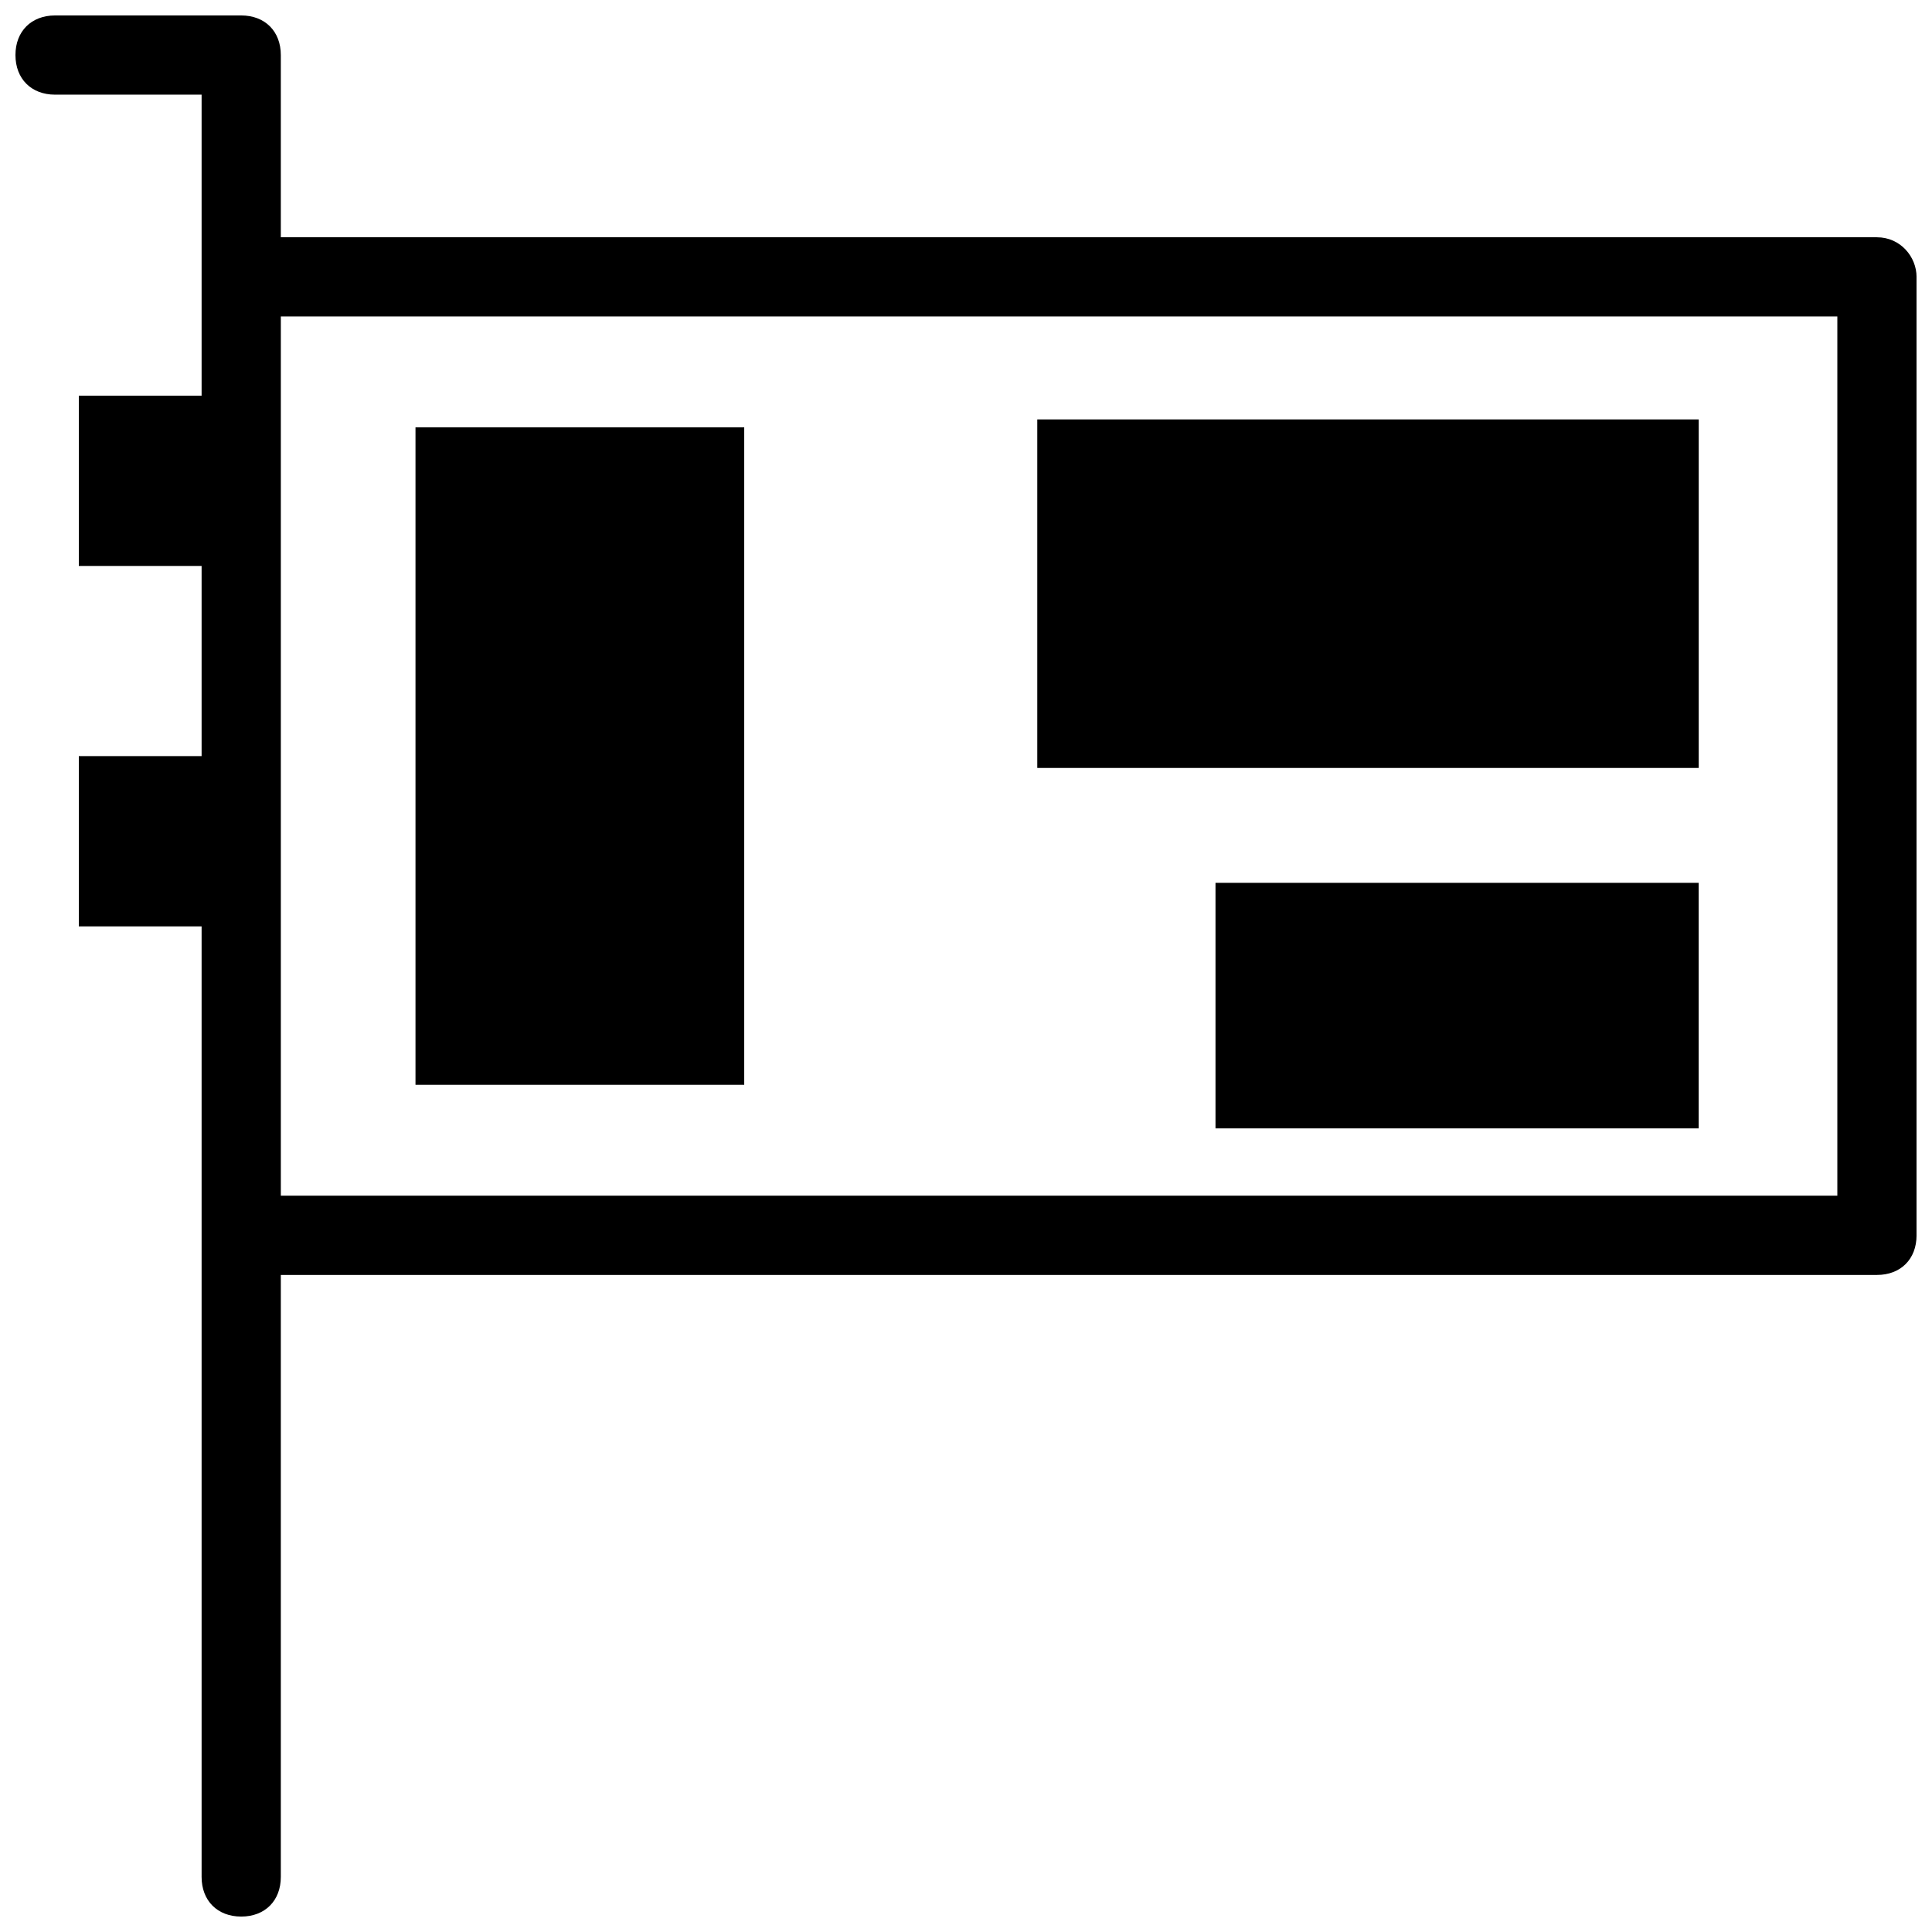 <?xml version="1.0" encoding="UTF-8"?>
<!-- Uploaded to: ICON Repo, www.svgrepo.com, Generator: ICON Repo Mixer Tools -->
<svg width="800px" height="800px" version="1.1" viewBox="144 144 512 512" xmlns="http://www.w3.org/2000/svg">
 <defs>
  <clipPath id="a">
   <path d="m148.09 148.09h503.81v503.81h-503.81z"/>
  </clipPath>
 </defs>
 <g clip-path="url(#a)">
  <path d="m641.41 206.87h-422.99v-48.281c0-6.297-4.199-10.496-10.496-10.496h-49.332c-6.297 0-10.496 4.199-10.496 10.496s4.199 10.496 10.496 10.496h38.836v79.77h-32.539v45.133h32.539v50.383h-32.539v45.133h32.539v251.91c0 6.297 4.199 10.496 10.496 10.496s10.496-4.199 10.496-10.496v-159.54h422.99c6.297 0 10.496-4.199 10.496-10.496v-254c0-5.246-4.199-10.496-10.496-10.496zm-10.496 254h-412.49v-233.01h412.49z"/>
 </g>
 <path d="m254.11 257.25h87.117v174.23h-87.117z"/>
 <path d="m466.12 377.96h128.05v65.074h-128.05z"/>
 <path d="m418.89 255.15h175.29v92.363h-175.29z"/>
</svg>